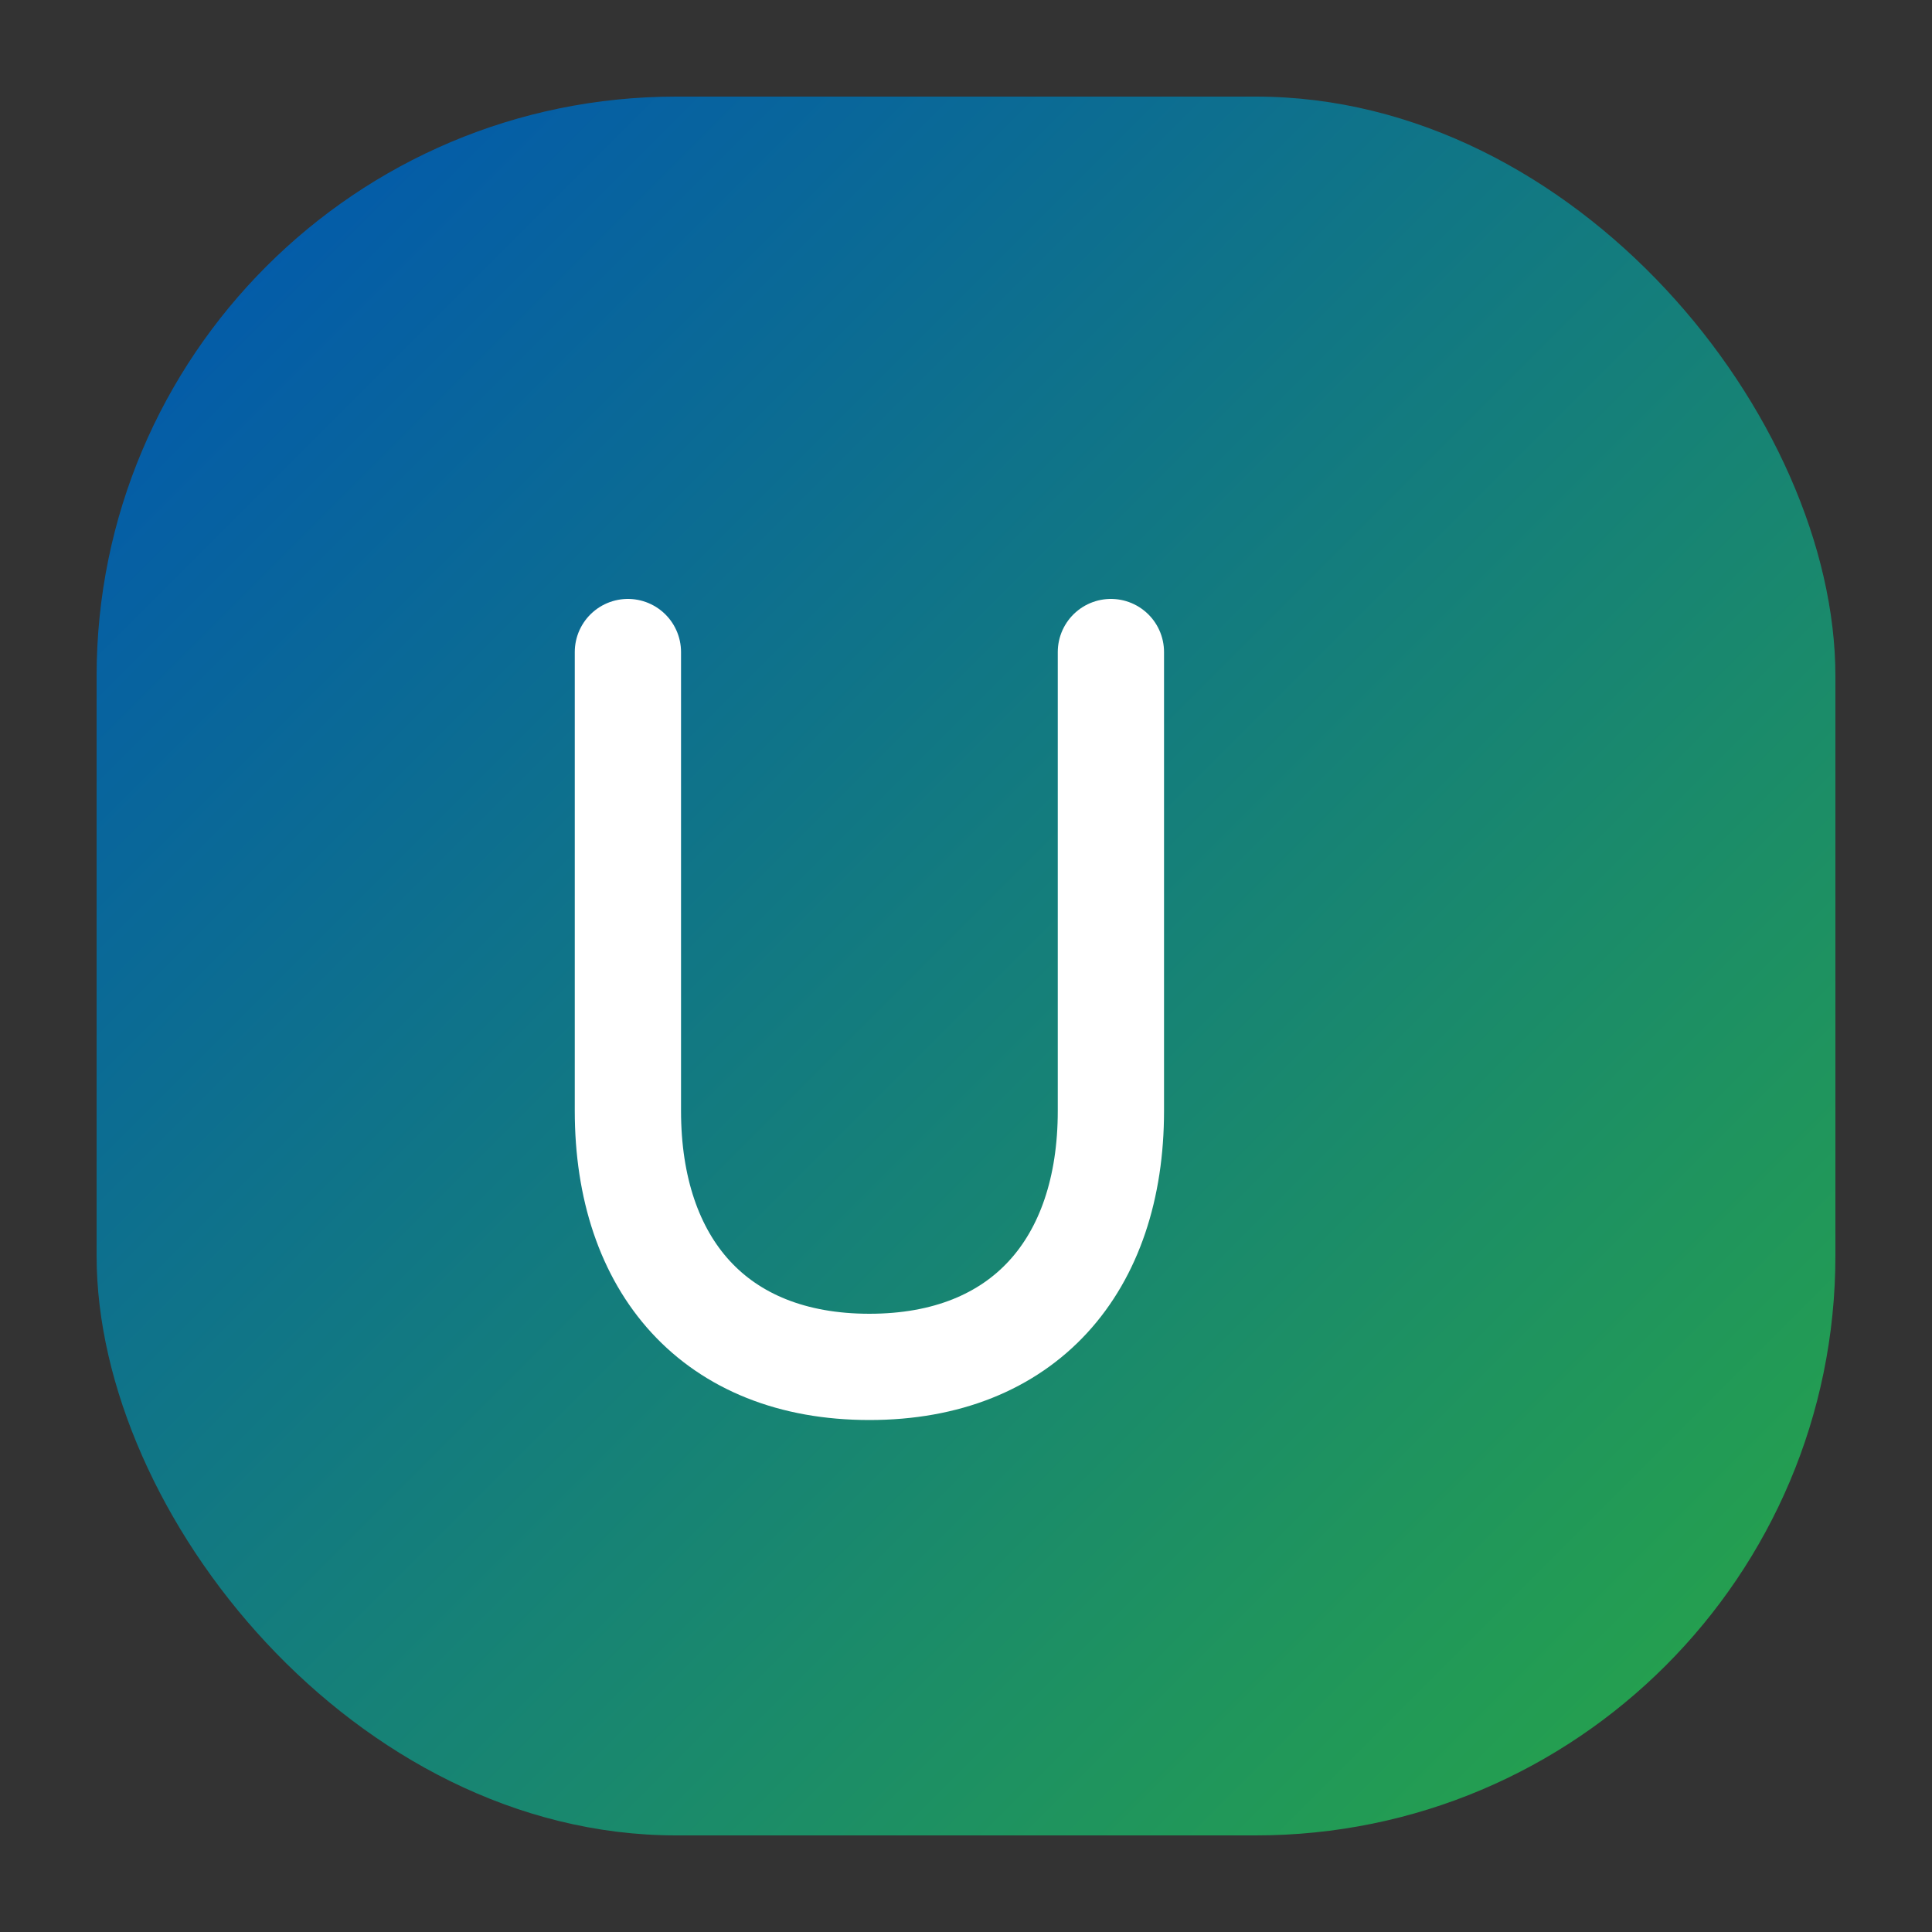 <svg width="40" height="40" viewBox="0 0 40 40" xmlns="http://www.w3.org/2000/svg"><rect x="0" y="0" width="40" height="40" fill="#333333" stroke="none"/> <defs> <linearGradient id="gradLogo" x1="0" y1="0" x2="1" y2="1"> <stop offset="0" stop-color="#0054B3"/> <stop offset="1" stop-color="#28A745"/> </linearGradient> </defs> <rect x="2" y="2" width="36" height="36" rx="12" fill="url(#gradLogo)"/> <path d="M13 13.5V23c0 3.2 1.8 5.3 5 5.3 3.2 0 5-2.1 5-5.3V13.5" fill="none" stroke="#FFFFFF" stroke-width="2.2" stroke-linecap="round" stroke-linejoin="round"/> </svg>